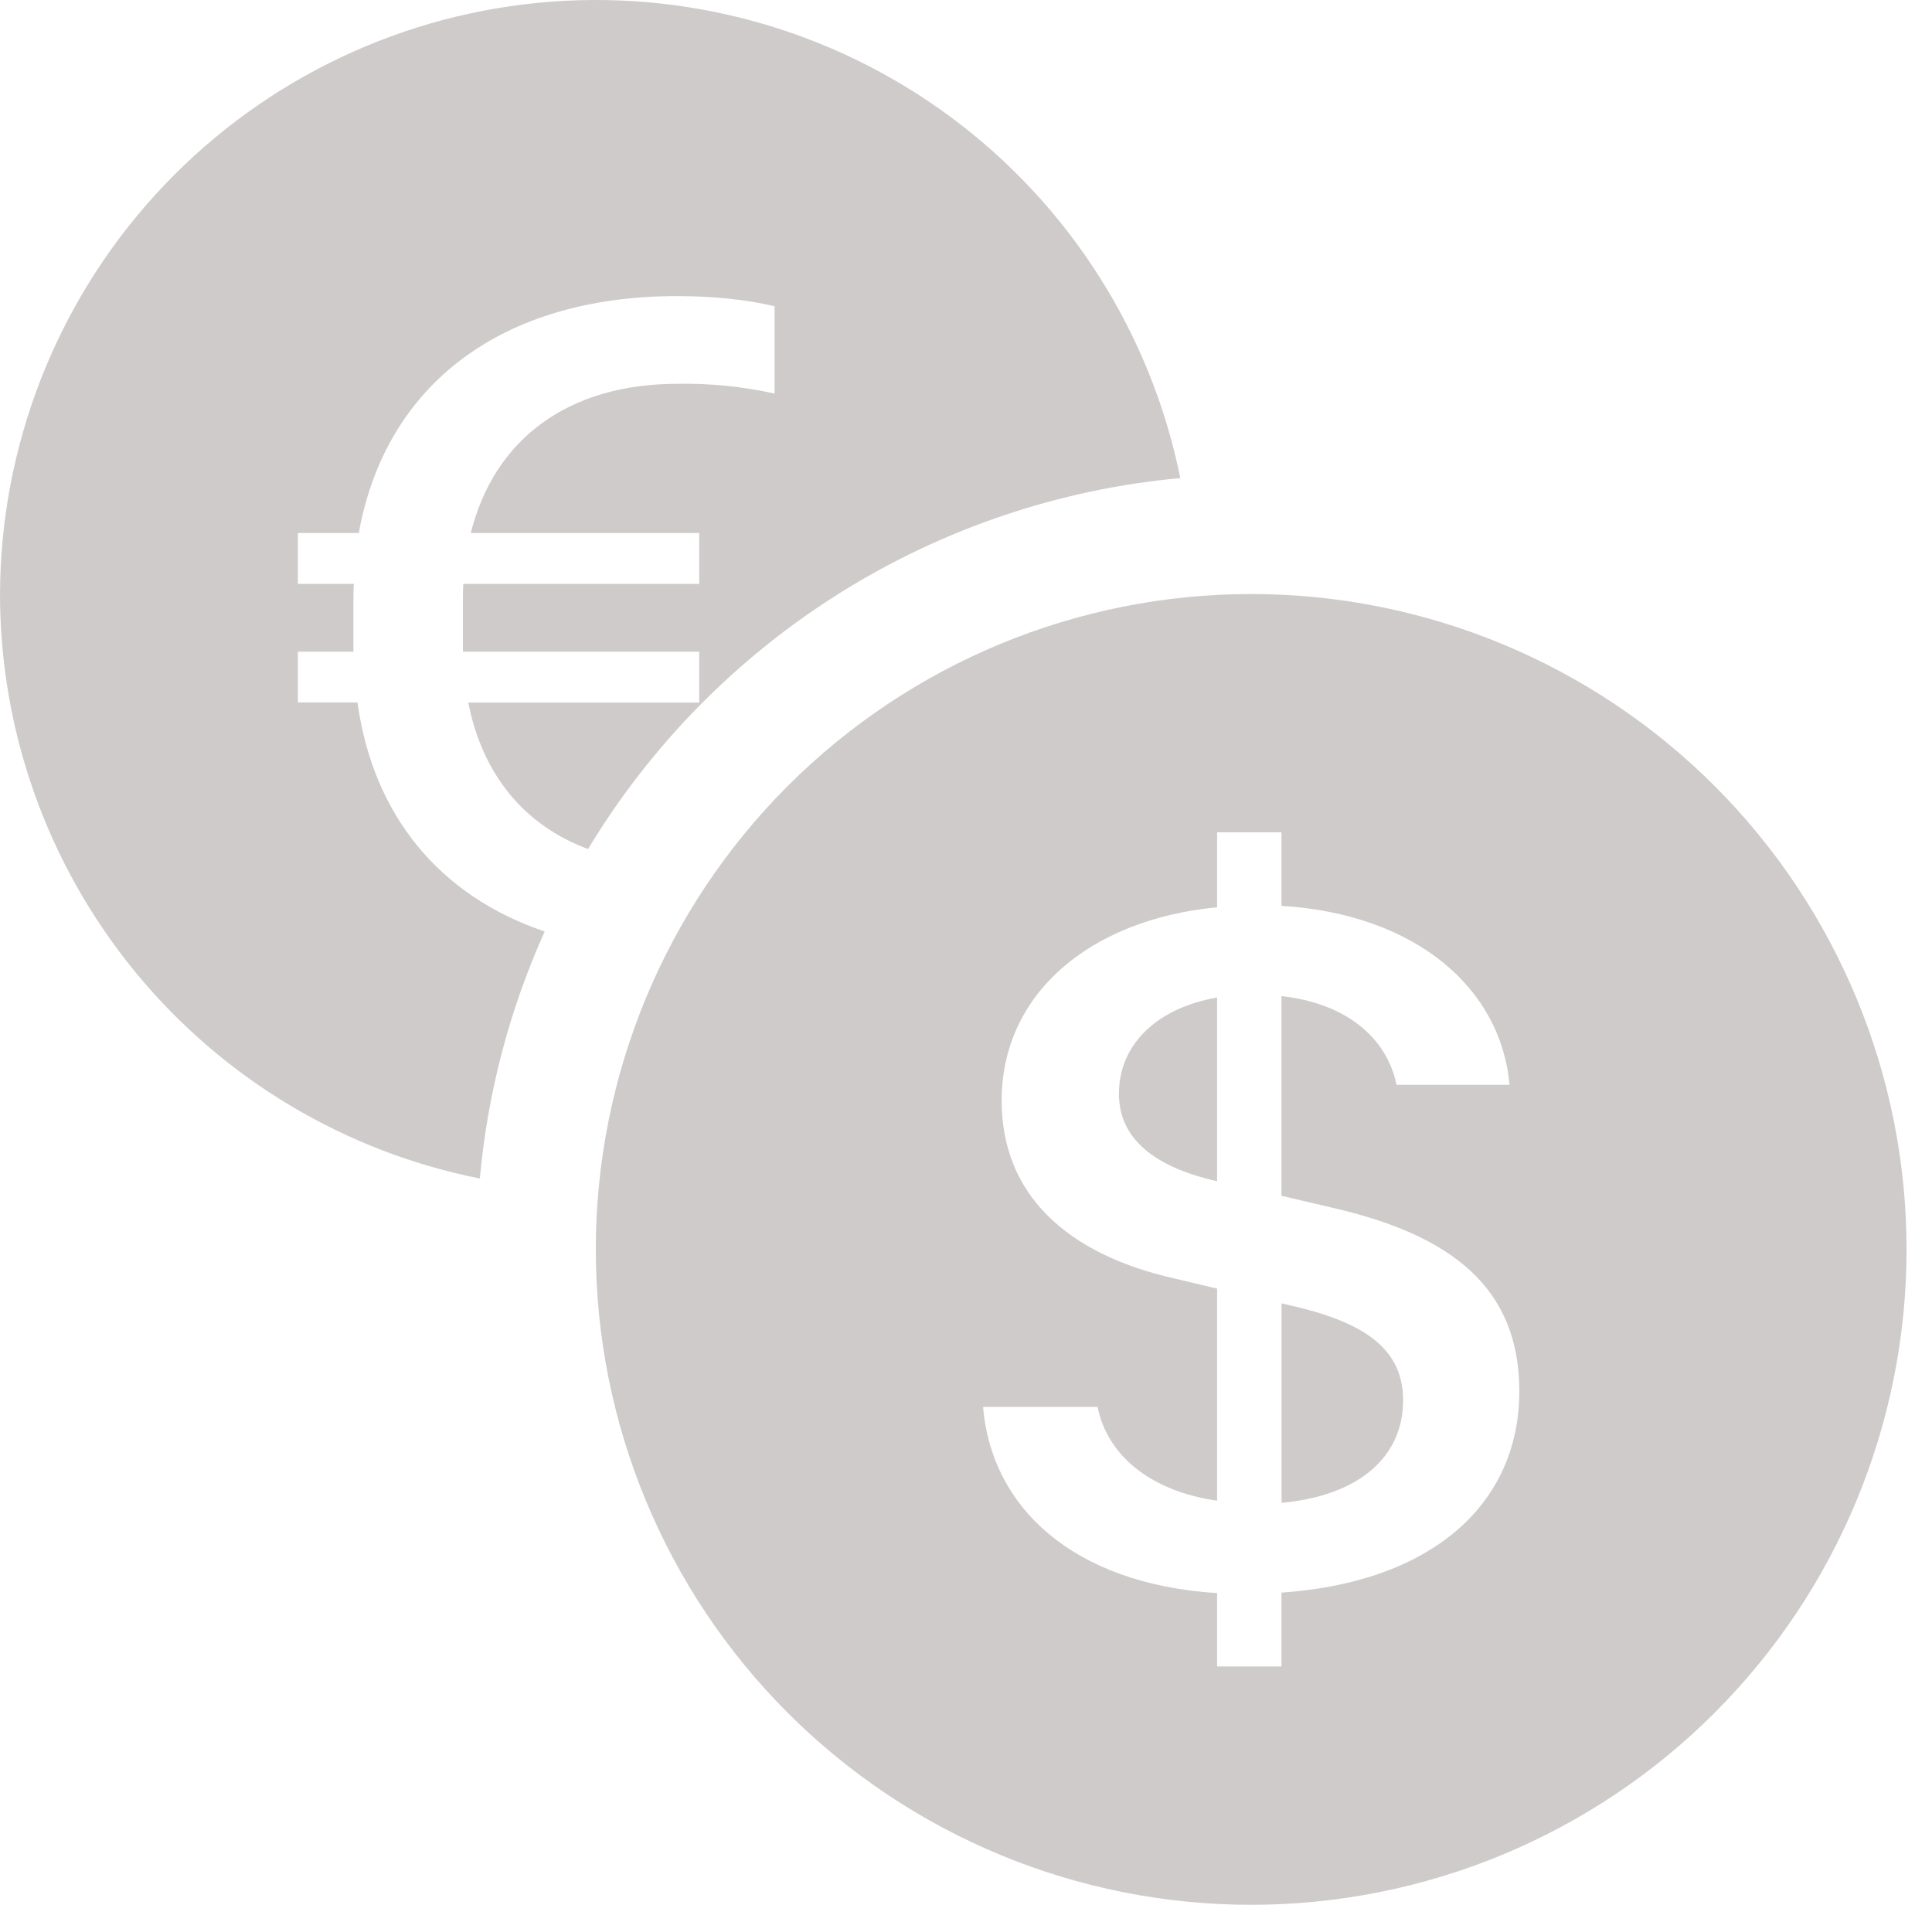 <?xml version="1.0" encoding="UTF-8"?> <svg xmlns="http://www.w3.org/2000/svg" width="72" height="71" viewBox="0 0 72 71" fill="none"> <path d="M0 22.137C0.001 27.276 1.784 32.255 5.045 36.227C8.306 40.199 12.843 42.917 17.883 43.919C18.17 40.737 18.986 37.626 20.299 34.713C16.409 33.398 13.908 30.414 13.322 26.178H11.102V24.286H13.171V22.359C13.171 22.154 13.171 21.946 13.189 21.759H11.102V19.863H13.371C14.37 14.321 18.709 11.035 25.228 11.035C26.631 11.035 27.848 11.172 28.865 11.412V14.667C27.677 14.403 26.462 14.281 25.246 14.303C21.165 14.303 18.416 16.373 17.545 19.863H26.058V21.759H17.266C17.252 21.963 17.252 22.19 17.252 22.412V24.286H26.058V26.182H17.452C17.976 28.855 19.53 30.756 21.915 31.64C24.253 27.767 27.469 24.499 31.303 22.097C35.136 19.696 39.481 18.23 43.986 17.816C42.897 12.423 39.844 7.626 35.421 4.354C30.997 1.082 25.517 -0.431 20.041 0.106C14.565 0.644 9.484 3.195 5.781 7.265C2.079 11.335 0.019 16.635 0 22.137H0ZM71.052 46.561C71.052 53.038 68.479 59.251 63.898 63.831C59.318 68.412 53.105 70.985 46.628 70.985C40.15 70.985 33.938 68.412 29.357 63.831C24.777 59.251 22.204 53.038 22.204 46.561C22.204 40.083 24.777 33.871 29.357 29.29C33.938 24.71 40.15 22.137 46.628 22.137C53.105 22.137 59.318 24.71 63.898 29.29C68.479 33.871 71.052 40.083 71.052 46.561V46.561ZM36.636 52.431C36.943 56.139 39.949 59.026 45.358 59.368V62.103H47.756V59.35C53.347 58.968 56.62 56.064 56.62 51.845C56.62 48.004 54.119 46.028 49.648 45.007L47.756 44.562V37.12C50.154 37.386 51.681 38.661 52.045 40.428H56.255C55.944 36.858 52.796 34.065 47.756 33.758V31.018H45.358V33.811C40.58 34.269 37.329 37.062 37.329 41.014C37.329 44.509 39.745 46.734 43.768 47.644L45.358 48.022V55.926C42.898 55.571 41.272 54.257 40.904 52.431H36.636ZM45.34 44.016C42.977 43.483 41.699 42.4 41.699 40.766C41.699 38.945 43.08 37.573 45.358 37.173V44.012H45.336L45.34 44.016ZM48.102 48.652C50.966 49.296 52.29 50.34 52.29 52.187C52.29 54.292 50.647 55.74 47.76 56.006V48.572L48.102 48.652Z" fill="#CFCBCB"></path> </svg> 